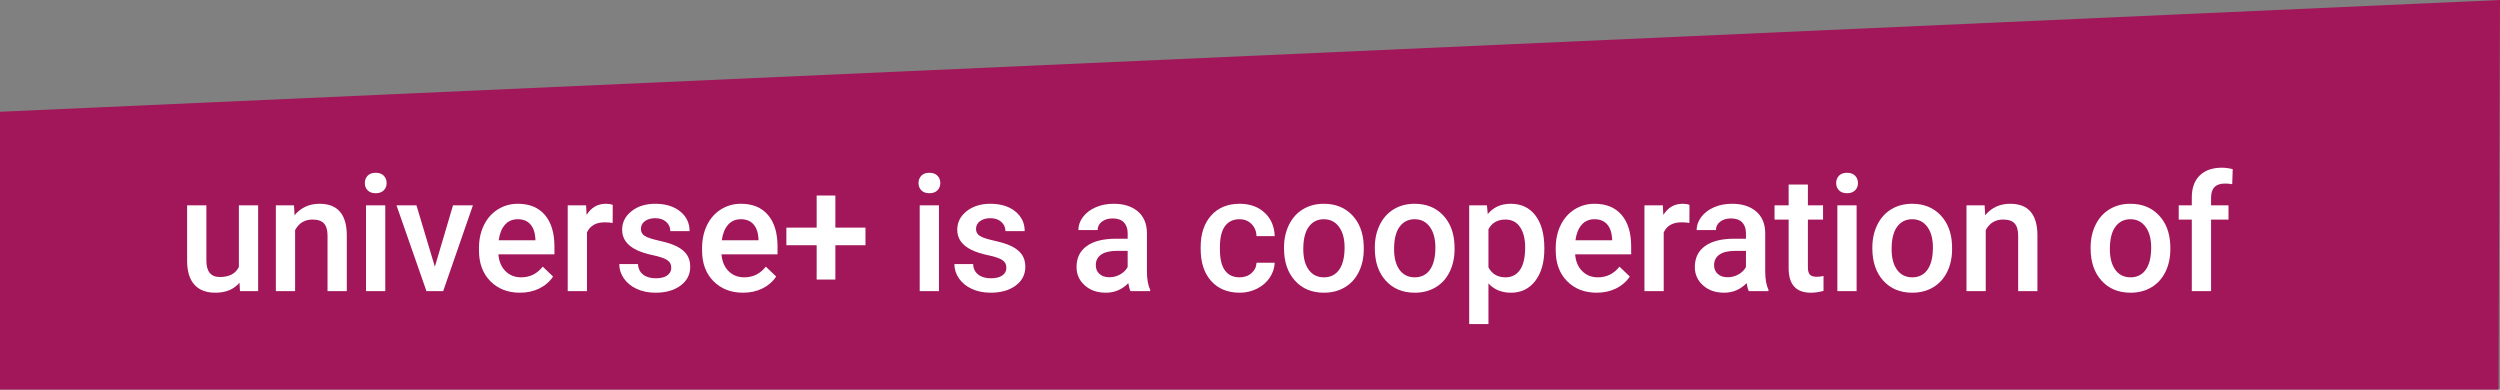 <?xml version="1.0" encoding="UTF-8" standalone="no"?>
<!DOCTYPE svg PUBLIC "-//W3C//DTD SVG 1.1//EN" "http://www.w3.org/Graphics/SVG/1.1/DTD/svg11.dtd">
<svg width="100%" height="100%" viewBox="0 0 385 60" version="1.1" xmlns="http://www.w3.org/2000/svg" xmlns:xlink="http://www.w3.org/1999/xlink" xml:space="preserve" xmlns:serif="http://www.serif.com/" style="fill-rule:evenodd;clip-rule:evenodd;stroke-linejoin:round;stroke-miterlimit:2;">
    <rect x="0" y="0" width="385" height="60" fill="#808080" stroke="none"/>
    <g transform="matrix(1,0,0,1,-65,0)">
        <path d="M65,17.212L65,60L449.771,60L450,0L65,17.212Z" style="fill:rgb(162,22,90);fill-rule:nonzero;"/>
        <path d="M101.883,43.539C101.013,44.564 99.776,45.077 98.173,45.077C96.74,45.077 95.656,44.658 94.919,43.819C94.183,42.981 93.815,41.769 93.815,40.182L93.815,31.625L96.781,31.625L96.781,40.145C96.781,41.822 97.477,42.66 98.868,42.66C100.309,42.66 101.281,42.143 101.786,41.11L101.786,31.625L104.752,31.625L104.752,44.833L101.957,44.833L101.883,43.539Z" style="fill:white;fill-rule:nonzero;"/>
        <path d="M110.276,31.625L110.361,33.151C111.338,31.971 112.62,31.381 114.207,31.381C116.957,31.381 118.357,32.955 118.406,36.105L118.406,44.833L115.44,44.833L115.44,36.276C115.44,35.437 115.259,34.817 114.896,34.414C114.534,34.011 113.942,33.81 113.12,33.81C111.924,33.81 111.033,34.351 110.447,35.433L110.447,44.833L107.481,44.833L107.481,31.625L110.276,31.625Z" style="fill:white;fill-rule:nonzero;"/>
        <path d="M124.333,44.833L121.366,44.833L121.366,31.625L124.333,31.625L124.333,44.833ZM121.183,28.194C121.183,27.739 121.328,27.36 121.617,27.059C121.906,26.758 122.319,26.608 122.856,26.608C123.393,26.608 123.808,26.758 124.101,27.059C124.394,27.36 124.54,27.739 124.54,28.194C124.54,28.642 124.394,29.014 124.101,29.311C123.808,29.608 123.393,29.757 122.856,29.757C122.319,29.757 121.906,29.608 121.617,29.311C121.328,29.014 121.183,28.642 121.183,28.194Z" style="fill:white;fill-rule:nonzero;"/>
        <path d="M131.968,41.073L134.764,31.625L137.828,31.625L133.25,44.833L130.674,44.833L126.06,31.625L129.136,31.625L131.968,41.073Z" style="fill:white;fill-rule:nonzero;"/>
        <path d="M145.085,45.077C143.205,45.077 141.681,44.485 140.514,43.301C139.346,42.117 138.762,40.54 138.762,38.57L138.762,38.204C138.762,36.886 139.016,35.708 139.525,34.67C140.033,33.633 140.748,32.825 141.667,32.247C142.587,31.669 143.612,31.381 144.743,31.381C146.542,31.381 147.931,31.954 148.912,33.102C149.893,34.249 150.383,35.873 150.383,37.972L150.383,39.169L141.753,39.169C141.842,40.259 142.206,41.122 142.845,41.756C143.484,42.391 144.288,42.709 145.256,42.709C146.615,42.709 147.722,42.159 148.576,41.061L150.175,42.587C149.646,43.376 148.941,43.988 148.058,44.424C147.175,44.859 146.184,45.077 145.085,45.077ZM144.731,33.761C143.917,33.761 143.26,34.046 142.76,34.615C142.259,35.185 141.94,35.978 141.801,36.996L147.453,36.996L147.453,36.776C147.388,35.783 147.124,35.032 146.66,34.524C146.196,34.015 145.553,33.761 144.731,33.761Z" style="fill:white;fill-rule:nonzero;"/>
        <path d="M159.349,34.335C158.959,34.27 158.556,34.237 158.141,34.237C156.782,34.237 155.866,34.758 155.394,35.799L155.394,44.833L152.428,44.833L152.428,31.625L155.26,31.625L155.333,33.102C156.049,31.954 157.042,31.381 158.312,31.381C158.735,31.381 159.085,31.437 159.361,31.551L159.349,34.335Z" style="fill:white;fill-rule:nonzero;"/>
        <path d="M168.377,41.244C168.377,40.715 168.159,40.312 167.724,40.035C167.288,39.759 166.566,39.514 165.557,39.303C164.548,39.091 163.705,38.823 163.03,38.497C161.549,37.781 160.808,36.743 160.808,35.384C160.808,34.245 161.288,33.293 162.249,32.528C163.209,31.763 164.43,31.381 165.911,31.381C167.49,31.381 168.765,31.771 169.738,32.552C170.71,33.334 171.196,34.347 171.196,35.592L168.23,35.592C168.23,35.022 168.019,34.548 167.595,34.17C167.172,33.791 166.611,33.602 165.911,33.602C165.26,33.602 164.729,33.753 164.318,34.054C163.907,34.355 163.701,34.758 163.701,35.262C163.701,35.718 163.893,36.072 164.275,36.324C164.658,36.577 165.431,36.831 166.594,37.087C167.758,37.344 168.672,37.649 169.335,38.003C169.998,38.357 170.49,38.782 170.812,39.278C171.133,39.775 171.294,40.377 171.294,41.085C171.294,42.273 170.802,43.236 169.817,43.972C168.832,44.709 167.542,45.077 165.947,45.077C164.865,45.077 163.901,44.881 163.054,44.491C162.208,44.1 161.549,43.563 161.077,42.88C160.605,42.196 160.369,41.459 160.369,40.67L163.25,40.67C163.29,41.37 163.555,41.909 164.043,42.287C164.531,42.666 165.178,42.855 165.984,42.855C166.765,42.855 167.359,42.707 167.766,42.41C168.173,42.113 168.377,41.724 168.377,41.244Z" style="fill:white;fill-rule:nonzero;"/>
        <path d="M179.443,45.077C177.563,45.077 176.039,44.485 174.871,43.301C173.703,42.117 173.119,40.54 173.119,38.57L173.119,38.204C173.119,36.886 173.374,35.708 173.882,34.67C174.391,33.633 175.105,32.825 176.025,32.247C176.944,31.669 177.97,31.381 179.101,31.381C180.899,31.381 182.289,31.954 183.269,33.102C184.25,34.249 184.74,35.873 184.74,37.972L184.74,39.169L176.11,39.169C176.2,40.259 176.564,41.122 177.203,41.756C177.841,42.391 178.645,42.709 179.613,42.709C180.972,42.709 182.079,42.159 182.934,41.061L184.533,42.587C184.004,43.376 183.298,43.988 182.415,44.424C181.532,44.859 180.541,45.077 179.443,45.077ZM179.089,33.761C178.275,33.761 177.618,34.046 177.117,34.615C176.617,35.185 176.297,35.978 176.159,36.996L181.811,36.996L181.811,36.776C181.746,35.783 181.481,35.032 181.017,34.524C180.553,34.015 179.91,33.761 179.089,33.761Z" style="fill:white;fill-rule:nonzero;"/>
        <path d="M193.646,35.055L198.284,35.055L198.284,37.765L193.646,37.765L193.646,43.05L190.765,43.05L190.765,37.765L186.102,37.765L186.102,35.055L190.765,35.055L190.765,30.111L193.646,30.111L193.646,35.055Z" style="fill:white;fill-rule:nonzero;"/>
        <path d="M209.601,44.833L206.634,44.833L206.634,31.625L209.601,31.625L209.601,44.833ZM206.451,28.194C206.451,27.739 206.596,27.36 206.885,27.059C207.174,26.758 207.587,26.608 208.124,26.608C208.661,26.608 209.076,26.758 209.369,27.059C209.662,27.36 209.808,27.739 209.808,28.194C209.808,28.642 209.662,29.014 209.369,29.311C209.076,29.608 208.661,29.757 208.124,29.757C207.587,29.757 207.174,29.608 206.885,29.311C206.596,29.014 206.451,28.642 206.451,28.194Z" style="fill:white;fill-rule:nonzero;"/>
        <path d="M219.983,41.244C219.983,40.715 219.765,40.312 219.33,40.035C218.895,39.759 218.172,39.514 217.163,39.303C216.154,39.091 215.312,38.823 214.636,38.497C213.155,37.781 212.415,36.743 212.415,35.384C212.415,34.245 212.895,33.293 213.855,32.528C214.815,31.763 216.036,31.381 217.517,31.381C219.096,31.381 220.372,31.771 221.344,32.552C222.317,33.334 222.803,34.347 222.803,35.592L219.837,35.592C219.837,35.022 219.625,34.548 219.202,34.17C218.779,33.791 218.217,33.602 217.517,33.602C216.866,33.602 216.335,33.753 215.924,34.054C215.513,34.355 215.308,34.758 215.308,35.262C215.308,35.718 215.499,36.072 215.882,36.324C216.264,36.577 217.037,36.831 218.201,37.087C219.365,37.344 220.278,37.649 220.941,38.003C221.605,38.357 222.097,38.782 222.418,39.278C222.74,39.775 222.901,40.377 222.901,41.085C222.901,42.273 222.408,43.236 221.424,43.972C220.439,44.709 219.149,45.077 217.554,45.077C216.472,45.077 215.507,44.881 214.661,44.491C213.814,44.1 213.155,43.563 212.683,42.88C212.211,42.196 211.975,41.459 211.975,40.67L214.856,40.67C214.897,41.37 215.161,41.909 215.65,42.287C216.138,42.666 216.785,42.855 217.59,42.855C218.372,42.855 218.966,42.707 219.373,42.41C219.78,42.113 219.983,41.724 219.983,41.244Z" style="fill:white;fill-rule:nonzero;"/>
        <path d="M239.1,44.833C238.97,44.58 238.856,44.169 238.758,43.6C237.814,44.584 236.658,45.077 235.291,45.077C233.965,45.077 232.882,44.698 232.044,43.942C231.206,43.185 230.787,42.249 230.787,41.134C230.787,39.726 231.31,38.646 232.355,37.893C233.401,37.14 234.896,36.764 236.841,36.764L238.66,36.764L238.66,35.897C238.66,35.214 238.469,34.666 238.087,34.255C237.704,33.844 237.122,33.639 236.341,33.639C235.666,33.639 235.112,33.808 234.681,34.145C234.25,34.483 234.034,34.912 234.034,35.433L231.068,35.433C231.068,34.709 231.308,34.031 231.788,33.401C232.268,32.77 232.921,32.276 233.747,31.918C234.573,31.56 235.495,31.381 236.512,31.381C238.058,31.381 239.291,31.769 240.211,32.546C241.13,33.323 241.602,34.416 241.627,35.824L241.627,41.781C241.627,42.969 241.793,43.917 242.127,44.625L242.127,44.833L239.1,44.833ZM235.84,42.696C236.426,42.696 236.978,42.554 237.495,42.269C238.011,41.984 238.4,41.602 238.66,41.122L238.66,38.631L237.061,38.631C235.963,38.631 235.137,38.823 234.583,39.205C234.03,39.588 233.753,40.129 233.753,40.829C233.753,41.398 233.942,41.852 234.321,42.19C234.699,42.528 235.206,42.696 235.84,42.696Z" style="fill:white;fill-rule:nonzero;"/>
        <path d="M255.885,42.709C256.625,42.709 257.24,42.493 257.728,42.062C258.216,41.63 258.477,41.097 258.509,40.463L261.305,40.463C261.272,41.284 261.016,42.051 260.536,42.764C260.056,43.476 259.405,44.039 258.583,44.454C257.761,44.869 256.874,45.077 255.922,45.077C254.074,45.077 252.609,44.479 251.527,43.282C250.445,42.086 249.903,40.434 249.903,38.326L249.903,38.021C249.903,36.011 250.441,34.402 251.515,33.193C252.589,31.985 254.054,31.381 255.909,31.381C257.48,31.381 258.76,31.838 259.748,32.754C260.737,33.669 261.256,34.872 261.305,36.361L258.509,36.361C258.477,35.604 258.219,34.982 257.734,34.493C257.25,34.005 256.634,33.761 255.885,33.761C254.925,33.761 254.184,34.109 253.663,34.805C253.142,35.5 252.878,36.556 252.87,37.972L252.87,38.448C252.87,39.881 253.128,40.949 253.645,41.653C254.162,42.357 254.908,42.709 255.885,42.709Z" style="fill:white;fill-rule:nonzero;"/>
        <path d="M262.739,38.107C262.739,36.813 262.996,35.647 263.508,34.609C264.021,33.572 264.741,32.774 265.669,32.217C266.597,31.659 267.663,31.381 268.867,31.381C270.65,31.381 272.096,31.954 273.207,33.102C274.318,34.249 274.918,35.771 275.007,37.667L275.02,38.363C275.02,39.665 274.769,40.829 274.269,41.854C273.768,42.88 273.052,43.673 272.121,44.235C271.189,44.796 270.112,45.077 268.892,45.077C267.028,45.077 265.537,44.456 264.418,43.215C263.299,41.974 262.739,40.32 262.739,38.253L262.739,38.107ZM265.706,38.363C265.706,39.722 265.986,40.786 266.548,41.555C267.11,42.324 267.891,42.709 268.892,42.709C269.893,42.709 270.672,42.318 271.229,41.537C271.787,40.756 272.066,39.612 272.066,38.107C272.066,36.772 271.779,35.714 271.205,34.933C270.631,34.152 269.852,33.761 268.867,33.761C267.899,33.761 267.13,34.145 266.56,34.914C265.991,35.683 265.706,36.833 265.706,38.363Z" style="fill:white;fill-rule:nonzero;"/>
        <path d="M276.723,38.107C276.723,36.813 276.979,35.647 277.492,34.609C278.005,33.572 278.725,32.774 279.653,32.217C280.58,31.659 281.646,31.381 282.851,31.381C284.633,31.381 286.08,31.954 287.19,33.102C288.301,34.249 288.901,35.771 288.991,37.667L289.003,38.363C289.003,39.665 288.753,40.829 288.252,41.854C287.752,42.88 287.036,43.673 286.104,44.235C285.172,44.796 284.096,45.077 282.875,45.077C281.012,45.077 279.52,44.456 278.401,43.215C277.282,41.974 276.723,40.32 276.723,38.253L276.723,38.107ZM279.689,38.363C279.689,39.722 279.97,40.786 280.531,41.555C281.093,42.324 281.874,42.709 282.875,42.709C283.876,42.709 284.655,42.318 285.213,41.537C285.77,40.756 286.049,39.612 286.049,38.107C286.049,36.772 285.762,35.714 285.188,34.933C284.615,34.152 283.835,33.761 282.851,33.761C281.882,33.761 281.113,34.145 280.544,34.914C279.974,35.683 279.689,36.833 279.689,38.363Z" style="fill:white;fill-rule:nonzero;"/>
        <path d="M302.828,38.363C302.828,40.406 302.364,42.035 301.436,43.252C300.508,44.468 299.263,45.077 297.701,45.077C296.252,45.077 295.093,44.601 294.222,43.649L294.222,49.911L291.256,49.911L291.256,31.625L293.99,31.625L294.112,32.967C294.983,31.909 296.167,31.381 297.664,31.381C299.276,31.381 300.539,31.981 301.455,33.181C302.37,34.381 302.828,36.048 302.828,38.18L302.828,38.363ZM299.874,38.107C299.874,36.788 299.611,35.742 299.086,34.969C298.561,34.196 297.811,33.81 296.834,33.81C295.622,33.81 294.751,34.31 294.222,35.311L294.222,41.171C294.759,42.196 295.638,42.709 296.859,42.709C297.803,42.709 298.541,42.328 299.074,41.567C299.607,40.806 299.874,39.653 299.874,38.107Z" style="fill:white;fill-rule:nonzero;"/>
        <path d="M310.903,45.077C309.023,45.077 307.499,44.485 306.331,43.301C305.164,42.117 304.58,40.54 304.58,38.57L304.58,38.204C304.58,36.886 304.834,35.708 305.343,34.67C305.851,33.633 306.565,32.825 307.485,32.247C308.405,31.669 309.43,31.381 310.561,31.381C312.36,31.381 313.749,31.954 314.73,33.102C315.711,34.249 316.201,35.873 316.201,37.972L316.201,39.169L307.57,39.169C307.66,40.259 308.024,41.122 308.663,41.756C309.302,42.391 310.105,42.709 311.074,42.709C312.433,42.709 313.54,42.159 314.394,41.061L315.993,42.587C315.464,43.376 314.758,43.988 313.875,44.424C312.992,44.859 312.002,45.077 310.903,45.077ZM310.549,33.761C309.735,33.761 309.078,34.046 308.578,34.615C308.077,35.185 307.758,35.978 307.619,36.996L313.271,36.996L313.271,36.776C313.206,35.783 312.942,35.032 312.478,34.524C312.014,34.015 311.371,33.761 310.549,33.761Z" style="fill:white;fill-rule:nonzero;"/>
        <path d="M325.167,34.335C324.777,34.27 324.374,34.237 323.959,34.237C322.6,34.237 321.684,34.758 321.212,35.799L321.212,44.833L318.246,44.833L318.246,31.625L321.078,31.625L321.151,33.102C321.867,31.954 322.86,31.381 324.13,31.381C324.553,31.381 324.903,31.437 325.179,31.551L325.167,34.335Z" style="fill:white;fill-rule:nonzero;"/>
        <path d="M334.317,44.833C334.186,44.58 334.072,44.169 333.975,43.6C333.031,44.584 331.875,45.077 330.508,45.077C329.181,45.077 328.099,44.698 327.261,43.942C326.423,43.185 326.004,42.249 326.004,41.134C326.004,39.726 326.526,38.646 327.572,37.893C328.618,37.14 330.113,36.764 332.058,36.764L333.877,36.764L333.877,35.897C333.877,35.214 333.686,34.666 333.303,34.255C332.921,33.844 332.339,33.639 331.558,33.639C330.882,33.639 330.329,33.808 329.898,34.145C329.466,34.483 329.251,34.912 329.251,35.433L326.284,35.433C326.284,34.709 326.524,34.031 327.005,33.401C327.485,32.77 328.138,32.276 328.964,31.918C329.79,31.56 330.711,31.381 331.729,31.381C333.275,31.381 334.508,31.769 335.427,32.546C336.347,33.323 336.819,34.416 336.843,35.824L336.843,41.781C336.843,42.969 337.01,43.917 337.344,44.625L337.344,44.833L334.317,44.833ZM331.057,42.696C331.643,42.696 332.195,42.554 332.711,42.269C333.228,41.984 333.617,41.602 333.877,41.122L333.877,38.631L332.278,38.631C331.179,38.631 330.353,38.823 329.8,39.205C329.247,39.588 328.97,40.129 328.97,40.829C328.97,41.398 329.159,41.852 329.538,42.19C329.916,42.528 330.423,42.696 331.057,42.696Z" style="fill:white;fill-rule:nonzero;"/>
        <path d="M343.417,28.414L343.417,31.625L345.749,31.625L345.749,33.822L343.417,33.822L343.417,41.195C343.417,41.7 343.517,42.064 343.716,42.287C343.916,42.511 344.272,42.623 344.784,42.623C345.126,42.623 345.472,42.582 345.822,42.501L345.822,44.796C345.146,44.983 344.495,45.077 343.869,45.077C341.59,45.077 340.451,43.819 340.451,41.305L340.451,33.822L338.278,33.822L338.278,31.625L340.451,31.625L340.451,28.414L343.417,28.414Z" style="fill:white;fill-rule:nonzero;"/>
        <path d="M350.919,44.833L347.952,44.833L347.952,31.625L350.919,31.625L350.919,44.833ZM347.769,28.194C347.769,27.739 347.914,27.36 348.203,27.059C348.491,26.758 348.904,26.608 349.442,26.608C349.979,26.608 350.394,26.758 350.687,27.059C350.98,27.36 351.126,27.739 351.126,28.194C351.126,28.642 350.98,29.014 350.687,29.311C350.394,29.608 349.979,29.757 349.442,29.757C348.904,29.757 348.491,29.608 348.203,29.311C347.914,29.014 347.769,28.642 347.769,28.194Z" style="fill:white;fill-rule:nonzero;"/>
        <path d="M353.342,38.107C353.342,36.813 353.598,35.647 354.111,34.609C354.624,33.572 355.344,32.774 356.272,32.217C357.199,31.659 358.265,31.381 359.47,31.381C361.252,31.381 362.699,31.954 363.809,33.102C364.92,34.249 365.521,35.771 365.61,37.667L365.622,38.363C365.622,39.665 365.372,40.829 364.871,41.854C364.371,42.88 363.655,43.673 362.723,44.235C361.791,44.796 360.715,45.077 359.494,45.077C357.631,45.077 356.139,44.456 355.02,43.215C353.901,41.974 353.342,40.32 353.342,38.253L353.342,38.107ZM356.308,38.363C356.308,39.722 356.589,40.786 357.151,41.555C357.712,42.324 358.493,42.709 359.494,42.709C360.495,42.709 361.274,42.318 361.832,41.537C362.389,40.756 362.668,39.612 362.668,38.107C362.668,36.772 362.381,35.714 361.808,34.933C361.234,34.152 360.455,33.761 359.47,33.761C358.501,33.761 357.732,34.145 357.163,34.914C356.593,35.683 356.308,36.833 356.308,38.363Z" style="fill:white;fill-rule:nonzero;"/>
        <path d="M370.633,31.625L370.719,33.151C371.695,31.971 372.977,31.381 374.564,31.381C377.315,31.381 378.715,32.955 378.763,36.105L378.763,44.833L375.797,44.833L375.797,36.276C375.797,35.437 375.616,34.817 375.254,34.414C374.892,34.011 374.3,33.81 373.478,33.81C372.281,33.81 371.39,34.351 370.804,35.433L370.804,44.833L367.838,44.833L367.838,31.625L370.633,31.625Z" style="fill:white;fill-rule:nonzero;"/>
        <path d="M386.955,38.107C386.955,36.813 387.211,35.647 387.724,34.609C388.236,33.572 388.957,32.774 389.884,32.217C390.812,31.659 391.878,31.381 393.083,31.381C394.865,31.381 396.311,31.954 397.422,33.102C398.533,34.249 399.133,35.771 399.223,37.667L399.235,38.363C399.235,39.665 398.985,40.829 398.484,41.854C397.984,42.88 397.268,43.673 396.336,44.235C395.404,44.796 394.328,45.077 393.107,45.077C391.243,45.077 389.752,44.456 388.633,43.215C387.514,41.974 386.955,40.32 386.955,38.253L386.955,38.107ZM389.921,38.363C389.921,39.722 390.202,40.786 390.763,41.555C391.325,42.324 392.106,42.709 393.107,42.709C394.108,42.709 394.887,42.318 395.445,41.537C396.002,40.756 396.281,39.612 396.281,38.107C396.281,36.772 395.994,35.714 395.42,34.933C394.847,34.152 394.067,33.761 393.083,33.761C392.114,33.761 391.345,34.145 390.776,34.914C390.206,35.683 389.921,36.833 389.921,38.363Z" style="fill:white;fill-rule:nonzero;"/>
        <path d="M402.537,44.833L402.537,33.822L400.523,33.822L400.523,31.625L402.537,31.625L402.537,30.416C402.537,28.951 402.944,27.82 403.758,27.023C404.572,26.225 405.711,25.826 407.176,25.826C407.697,25.826 408.25,25.9 408.836,26.046L408.763,28.365C408.437,28.3 408.059,28.268 407.628,28.268C406.212,28.268 405.504,28.996 405.504,30.453L405.504,31.625L408.189,31.625L408.189,33.822L405.504,33.822L405.504,44.833L402.537,44.833Z" style="fill:white;fill-rule:nonzero;"/>
    </g>
</svg>
